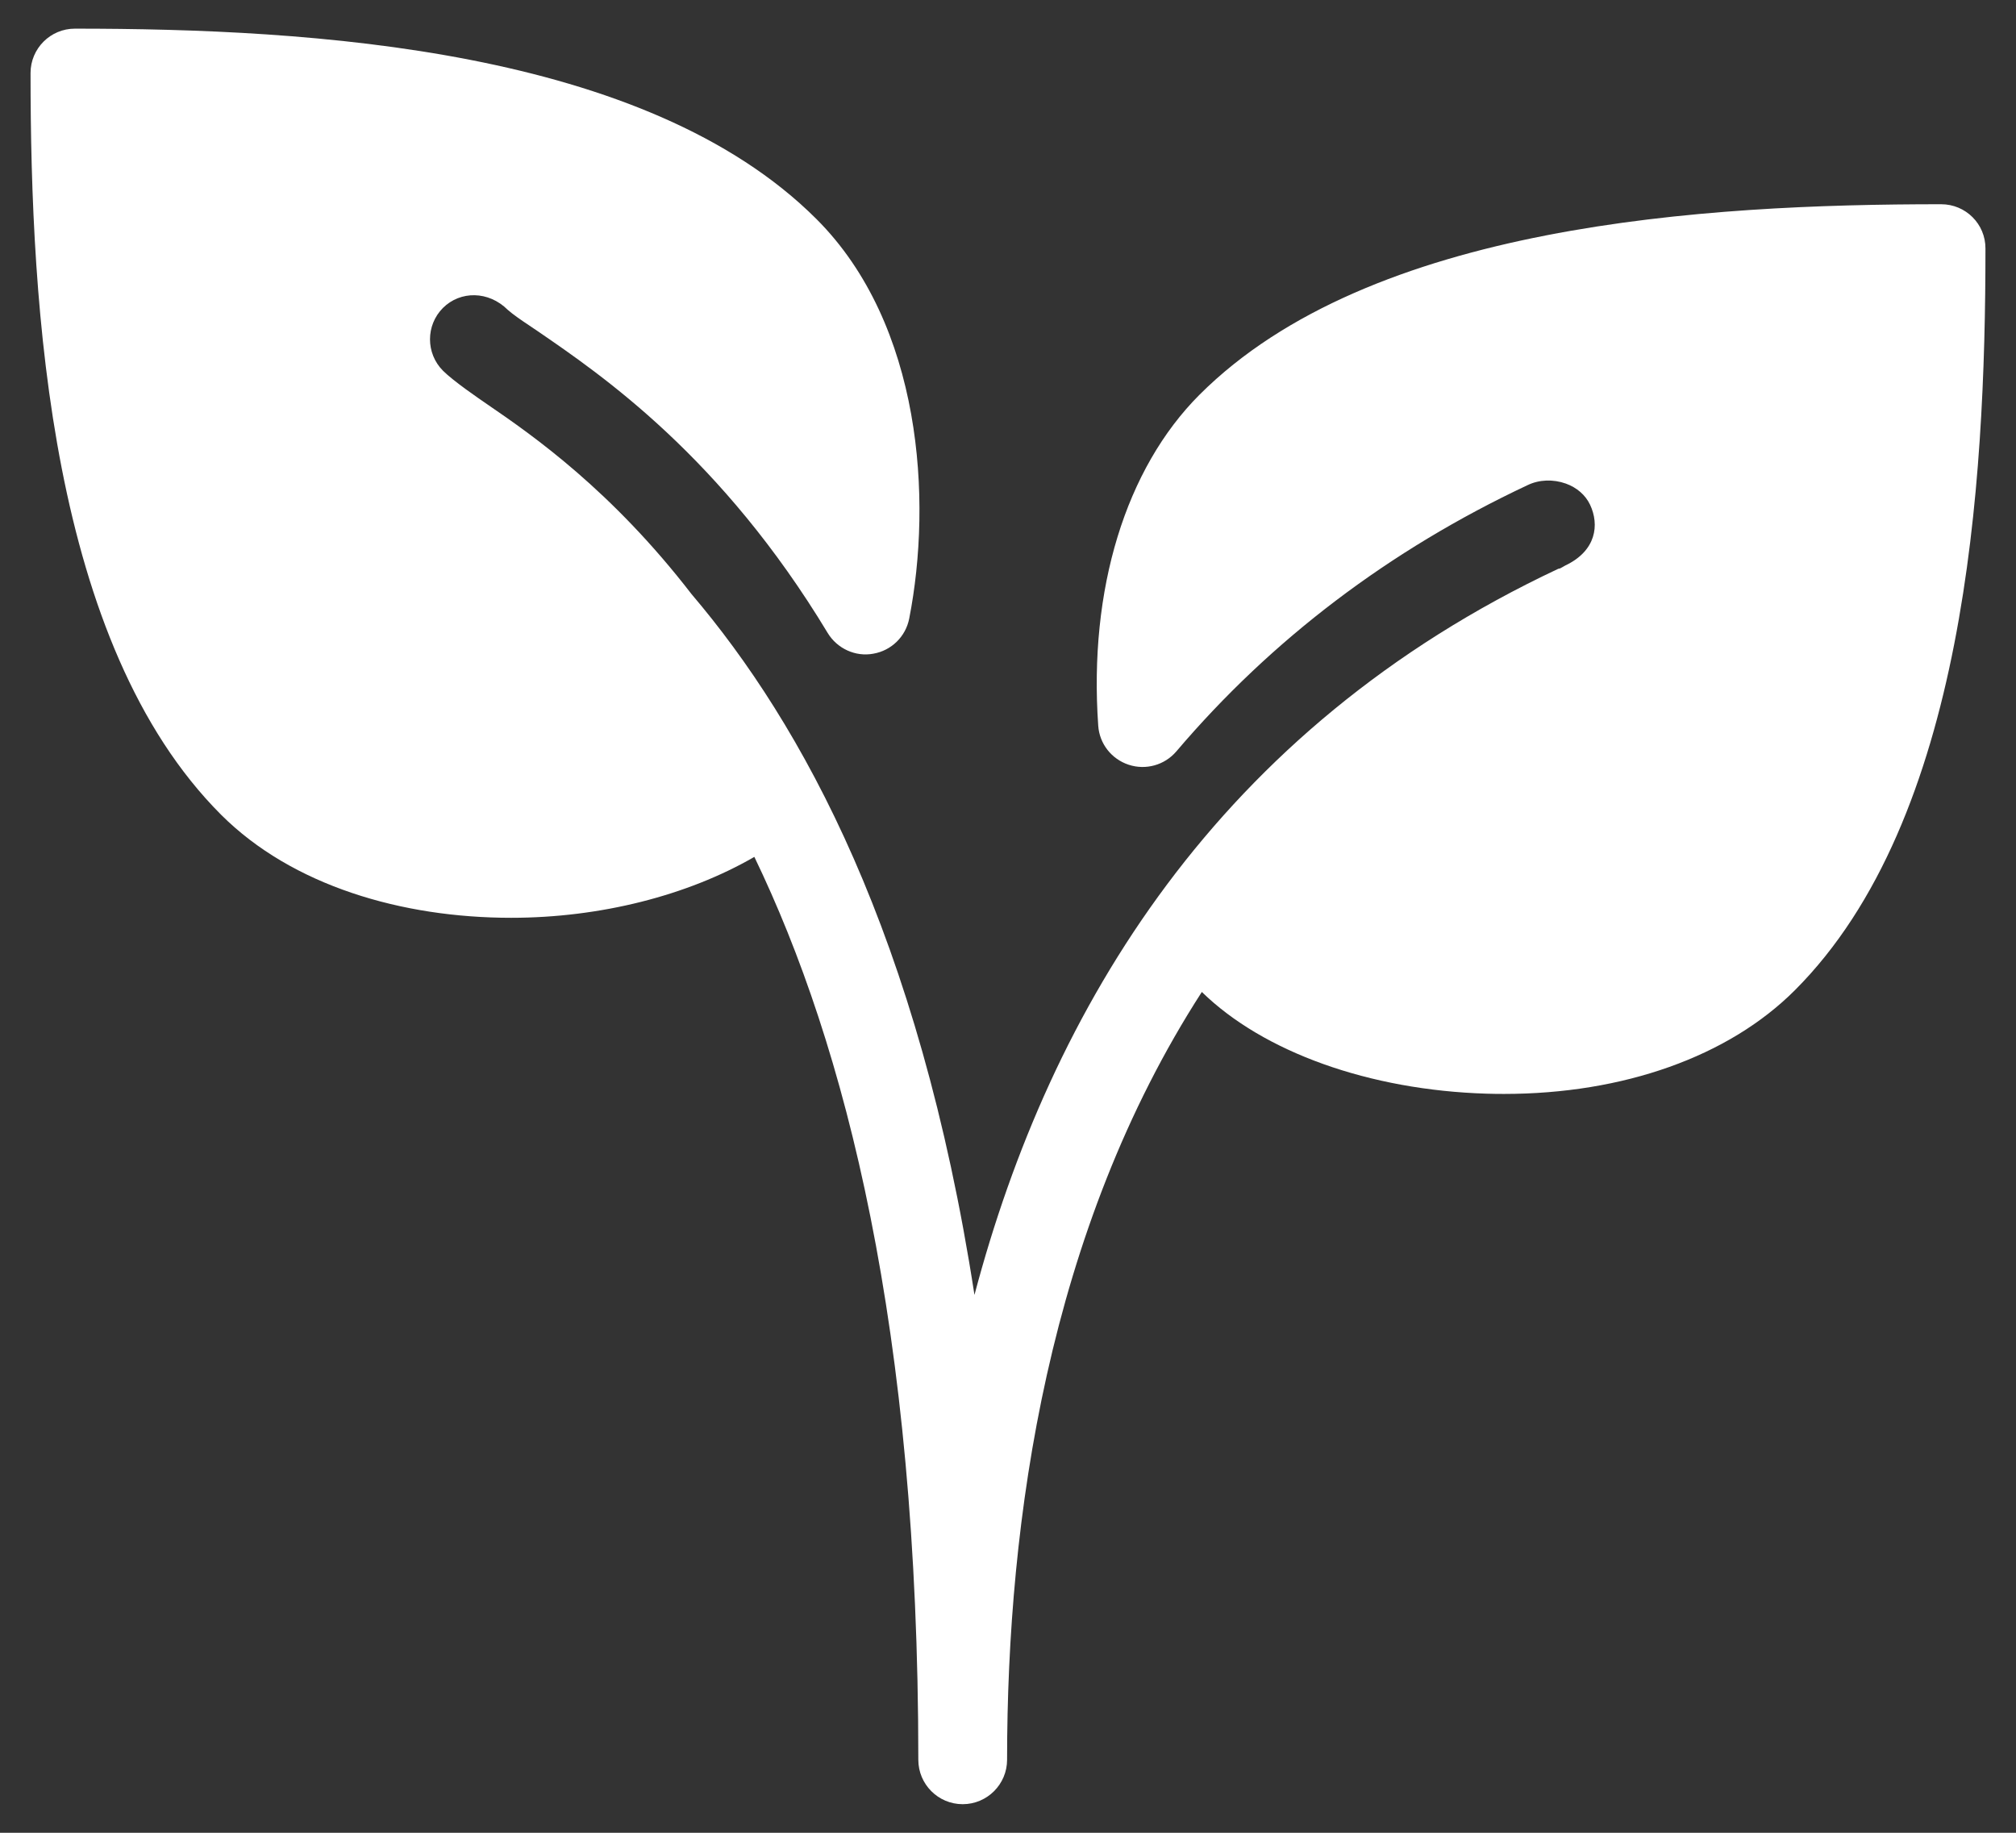 <svg width="33" height="30" viewBox="0 0 33 30" fill="none" xmlns="http://www.w3.org/2000/svg">
<rect x="0" y="0" width="33" height="30" fill="#333333" stroke="none"/>
<path d="M31.775 3.343C27.902 3.343 22.431 3.667 19.635 6.461C18.425 7.672 17.82 9.645 17.977 11.879C17.997 12.174 18.194 12.425 18.476 12.518C18.756 12.61 19.064 12.524 19.256 12.299C20.811 10.469 22.744 9.003 25.005 7.941C25.196 7.849 25.423 7.842 25.63 7.915C25.811 7.98 25.953 8.103 26.028 8.262C26.182 8.587 26.132 9.016 25.621 9.257C25.592 9.272 25.566 9.291 25.537 9.304C25.526 9.308 25.515 9.307 25.506 9.311C19.935 11.93 17.195 16.498 15.951 21.196C15.045 15.314 13.129 11.851 11.32 9.725C10.011 8.028 8.723 7.128 7.979 6.62C7.841 6.525 7.424 6.241 7.251 6.068C6.968 5.784 6.968 5.324 7.251 5.04C7.535 4.758 7.997 4.758 8.312 5.072C8.389 5.14 8.513 5.228 8.67 5.332L8.799 5.419C9.851 6.14 11.81 7.479 13.548 10.36C13.703 10.617 14.004 10.755 14.296 10.7C14.593 10.648 14.825 10.42 14.883 10.125C15.263 8.188 15.093 5.313 13.365 3.586C10.569 0.793 5.098 0.469 1.227 0.469C0.826 0.468 0.5 0.794 0.5 1.195C0.5 5.068 0.824 10.539 3.618 13.335C4.784 14.5 6.581 15.023 8.367 15.023C9.825 15.023 11.253 14.659 12.348 14.026C13.84 17.119 15.032 21.738 15.032 28.805C15.032 29.206 15.357 29.532 15.758 29.532C16.159 29.532 16.485 29.206 16.485 28.805C16.485 24.863 17.16 20.131 19.673 16.237C20.68 17.221 22.414 17.844 24.335 17.902C24.431 17.905 24.525 17.906 24.619 17.906C26.571 17.906 28.296 17.295 29.381 16.208C32.177 13.412 32.5 7.941 32.5 4.068C32.502 3.667 32.177 3.343 31.775 3.343Z" fill="white"/>
</svg>
